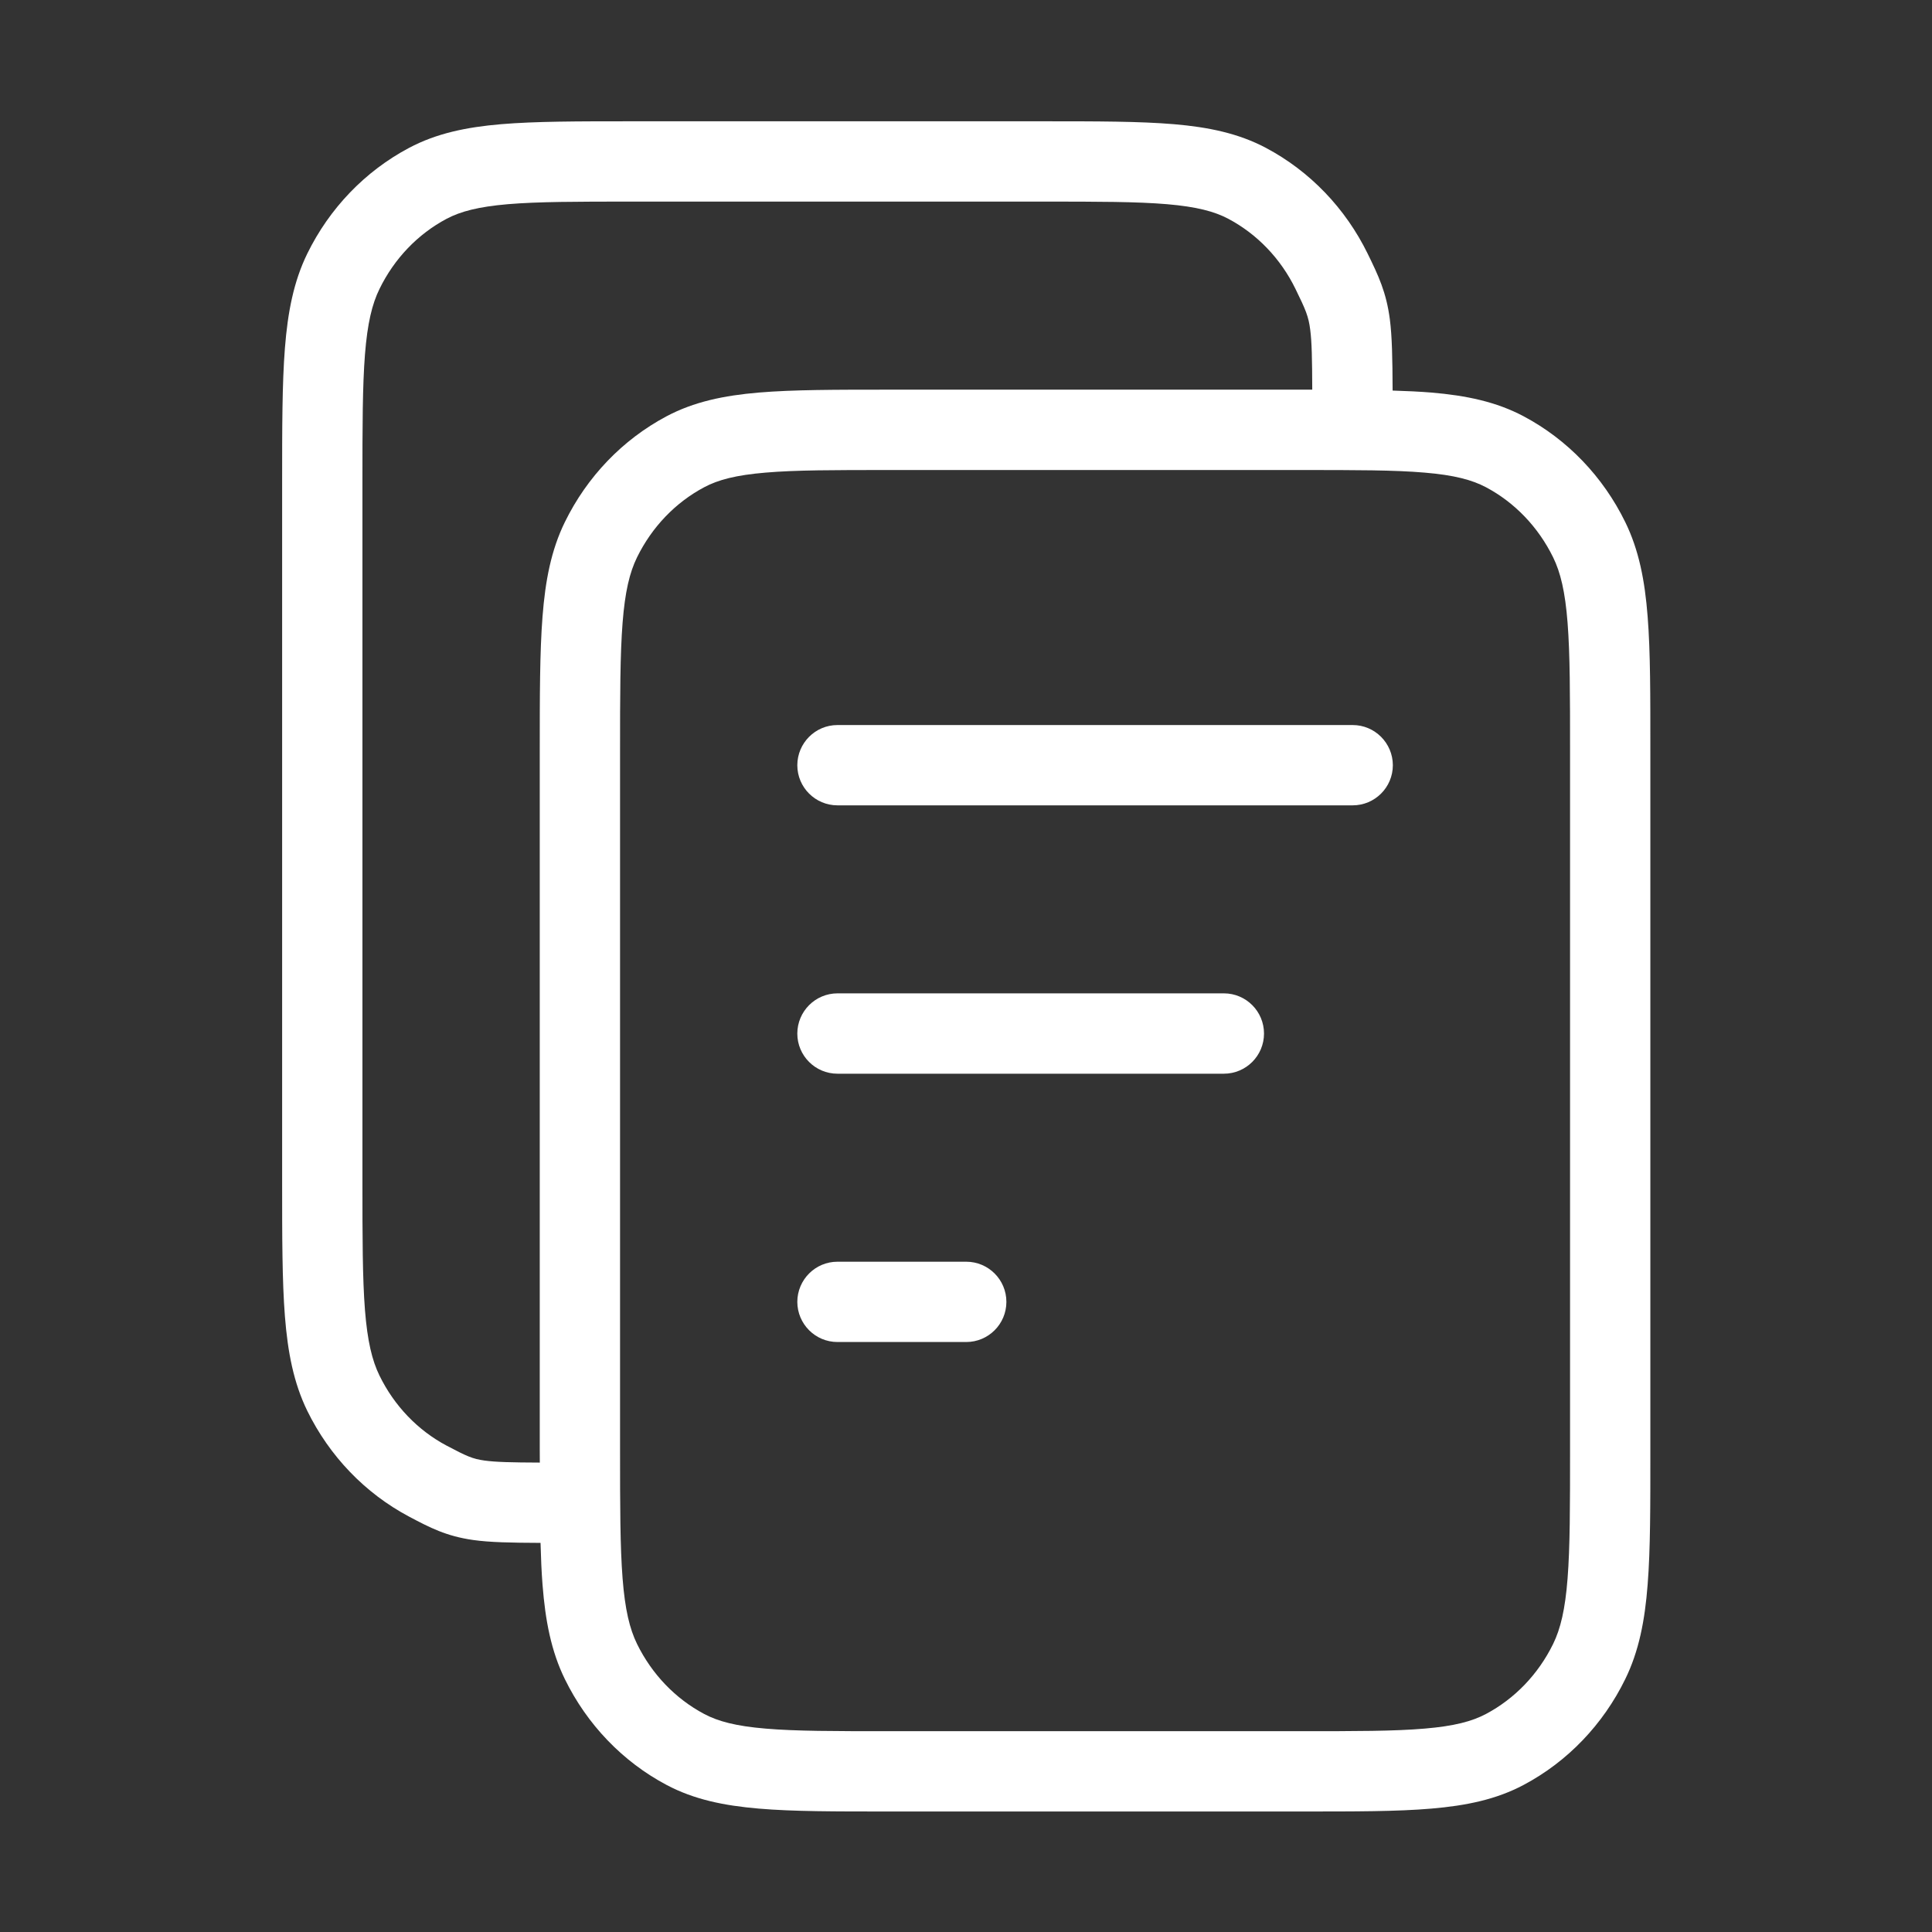<svg width="32" height="32" viewBox="0 0 32 32" fill="none" xmlns="http://www.w3.org/2000/svg">
<rect x="0" y="0" width="32" height="32" fill="#333333" stroke="none"/>
<path d="M17.285 2.009C18.169 2.009 18.875 2.009 19.443 2.057C20.019 2.106 20.515 2.209 20.969 2.45C21.698 2.837 22.286 3.452 22.653 4.202C22.831 4.566 22.961 4.839 23.02 5.287C23.057 5.572 23.064 5.937 23.066 6.469C23.298 6.476 23.512 6.486 23.709 6.502C24.286 6.551 24.782 6.654 25.236 6.895C25.965 7.282 26.552 7.897 26.919 8.647C27.146 9.11 27.244 9.617 27.29 10.211C27.337 10.799 27.335 11.53 27.335 12.453V24.006C27.335 24.929 27.337 25.66 27.29 26.247C27.244 26.842 27.146 27.349 26.919 27.812C26.552 28.562 25.965 29.177 25.236 29.564C24.782 29.805 24.286 29.907 23.709 29.956C23.141 30.005 22.436 30.004 21.551 30.004H14.725C13.841 30.004 13.135 30.005 12.567 29.956C11.99 29.907 11.494 29.805 11.04 29.564C10.311 29.177 9.723 28.562 9.356 27.812C9.129 27.349 9.032 26.842 8.986 26.247C8.969 26.036 8.96 25.806 8.953 25.555C8.456 25.553 8.11 25.546 7.836 25.507C7.393 25.444 7.123 25.304 6.774 25.119C6.045 24.732 5.456 24.116 5.089 23.367C4.863 22.903 4.766 22.397 4.719 21.802C4.673 21.214 4.673 20.483 4.673 19.561V8.007C4.673 7.085 4.673 6.354 4.719 5.766C4.766 5.171 4.863 4.665 5.089 4.202C5.456 3.452 6.045 2.837 6.774 2.45C7.228 2.209 7.723 2.106 8.3 2.057C8.868 2.009 9.574 2.009 10.458 2.009H17.285ZM14.725 7.785C13.818 7.785 13.178 7.785 12.679 7.828C12.189 7.869 11.894 7.947 11.664 8.07C11.189 8.322 10.798 8.728 10.551 9.232C10.429 9.481 10.352 9.799 10.312 10.315C10.271 10.838 10.27 11.509 10.27 12.453V24.006C10.27 24.95 10.271 25.62 10.312 26.144C10.352 26.66 10.429 26.978 10.551 27.228C10.798 27.732 11.189 28.137 11.664 28.389C11.894 28.511 12.189 28.59 12.679 28.631C13.178 28.674 13.818 28.674 14.725 28.674H21.551C22.458 28.674 23.097 28.674 23.596 28.631C24.086 28.59 24.381 28.511 24.612 28.389C25.087 28.137 25.478 27.732 25.725 27.228C25.847 26.978 25.924 26.66 25.964 26.144C26.005 25.62 26.005 24.95 26.005 24.006V12.453C26.005 11.509 26.005 10.838 25.964 10.315C25.924 9.799 25.847 9.481 25.725 9.232C25.478 8.728 25.087 8.322 24.612 8.07C24.381 7.948 24.086 7.869 23.596 7.828C23.097 7.785 22.458 7.785 21.551 7.785H14.725ZM10.458 3.339C9.551 3.339 8.911 3.34 8.412 3.382C7.923 3.424 7.627 3.502 7.397 3.624C6.922 3.876 6.531 4.282 6.285 4.787C6.163 5.036 6.086 5.353 6.045 5.87C6.004 6.393 6.003 7.063 6.003 8.007V19.561C6.003 20.505 6.004 21.175 6.045 21.699C6.086 22.215 6.163 22.533 6.285 22.783C6.531 23.287 6.922 23.692 7.397 23.944C7.732 24.121 7.826 24.163 8.023 24.191C8.21 24.217 8.468 24.223 8.941 24.225C8.941 24.153 8.94 24.08 8.94 24.006V12.453C8.94 11.53 8.94 10.799 8.986 10.211C9.032 9.617 9.129 9.11 9.356 8.647C9.723 7.897 10.311 7.282 11.04 6.895C11.494 6.654 11.99 6.551 12.567 6.502C13.135 6.454 13.841 6.454 14.725 6.454H21.735C21.733 5.944 21.728 5.663 21.701 5.459C21.673 5.241 21.628 5.134 21.458 4.787C21.212 4.282 20.82 3.876 20.345 3.624C20.115 3.502 19.819 3.424 19.329 3.382C18.831 3.34 18.192 3.339 17.285 3.339H10.458ZM16.004 20.898C16.371 20.898 16.669 21.196 16.669 21.563C16.669 21.93 16.371 22.228 16.004 22.228H13.871C13.504 22.228 13.207 21.93 13.206 21.563C13.207 21.196 13.504 20.898 13.871 20.898H16.004ZM20.271 16.453C20.638 16.453 20.936 16.751 20.936 17.119C20.936 17.486 20.638 17.784 20.271 17.784H13.871C13.504 17.784 13.206 17.486 13.206 17.119C13.207 16.751 13.504 16.454 13.871 16.453H20.271ZM22.405 12.009C22.771 12.009 23.069 12.307 23.07 12.674C23.07 13.041 22.772 13.339 22.405 13.339H13.871C13.504 13.339 13.206 13.041 13.206 12.674C13.207 12.307 13.504 12.009 13.871 12.009H22.405Z" fill="white"/>
</svg>

